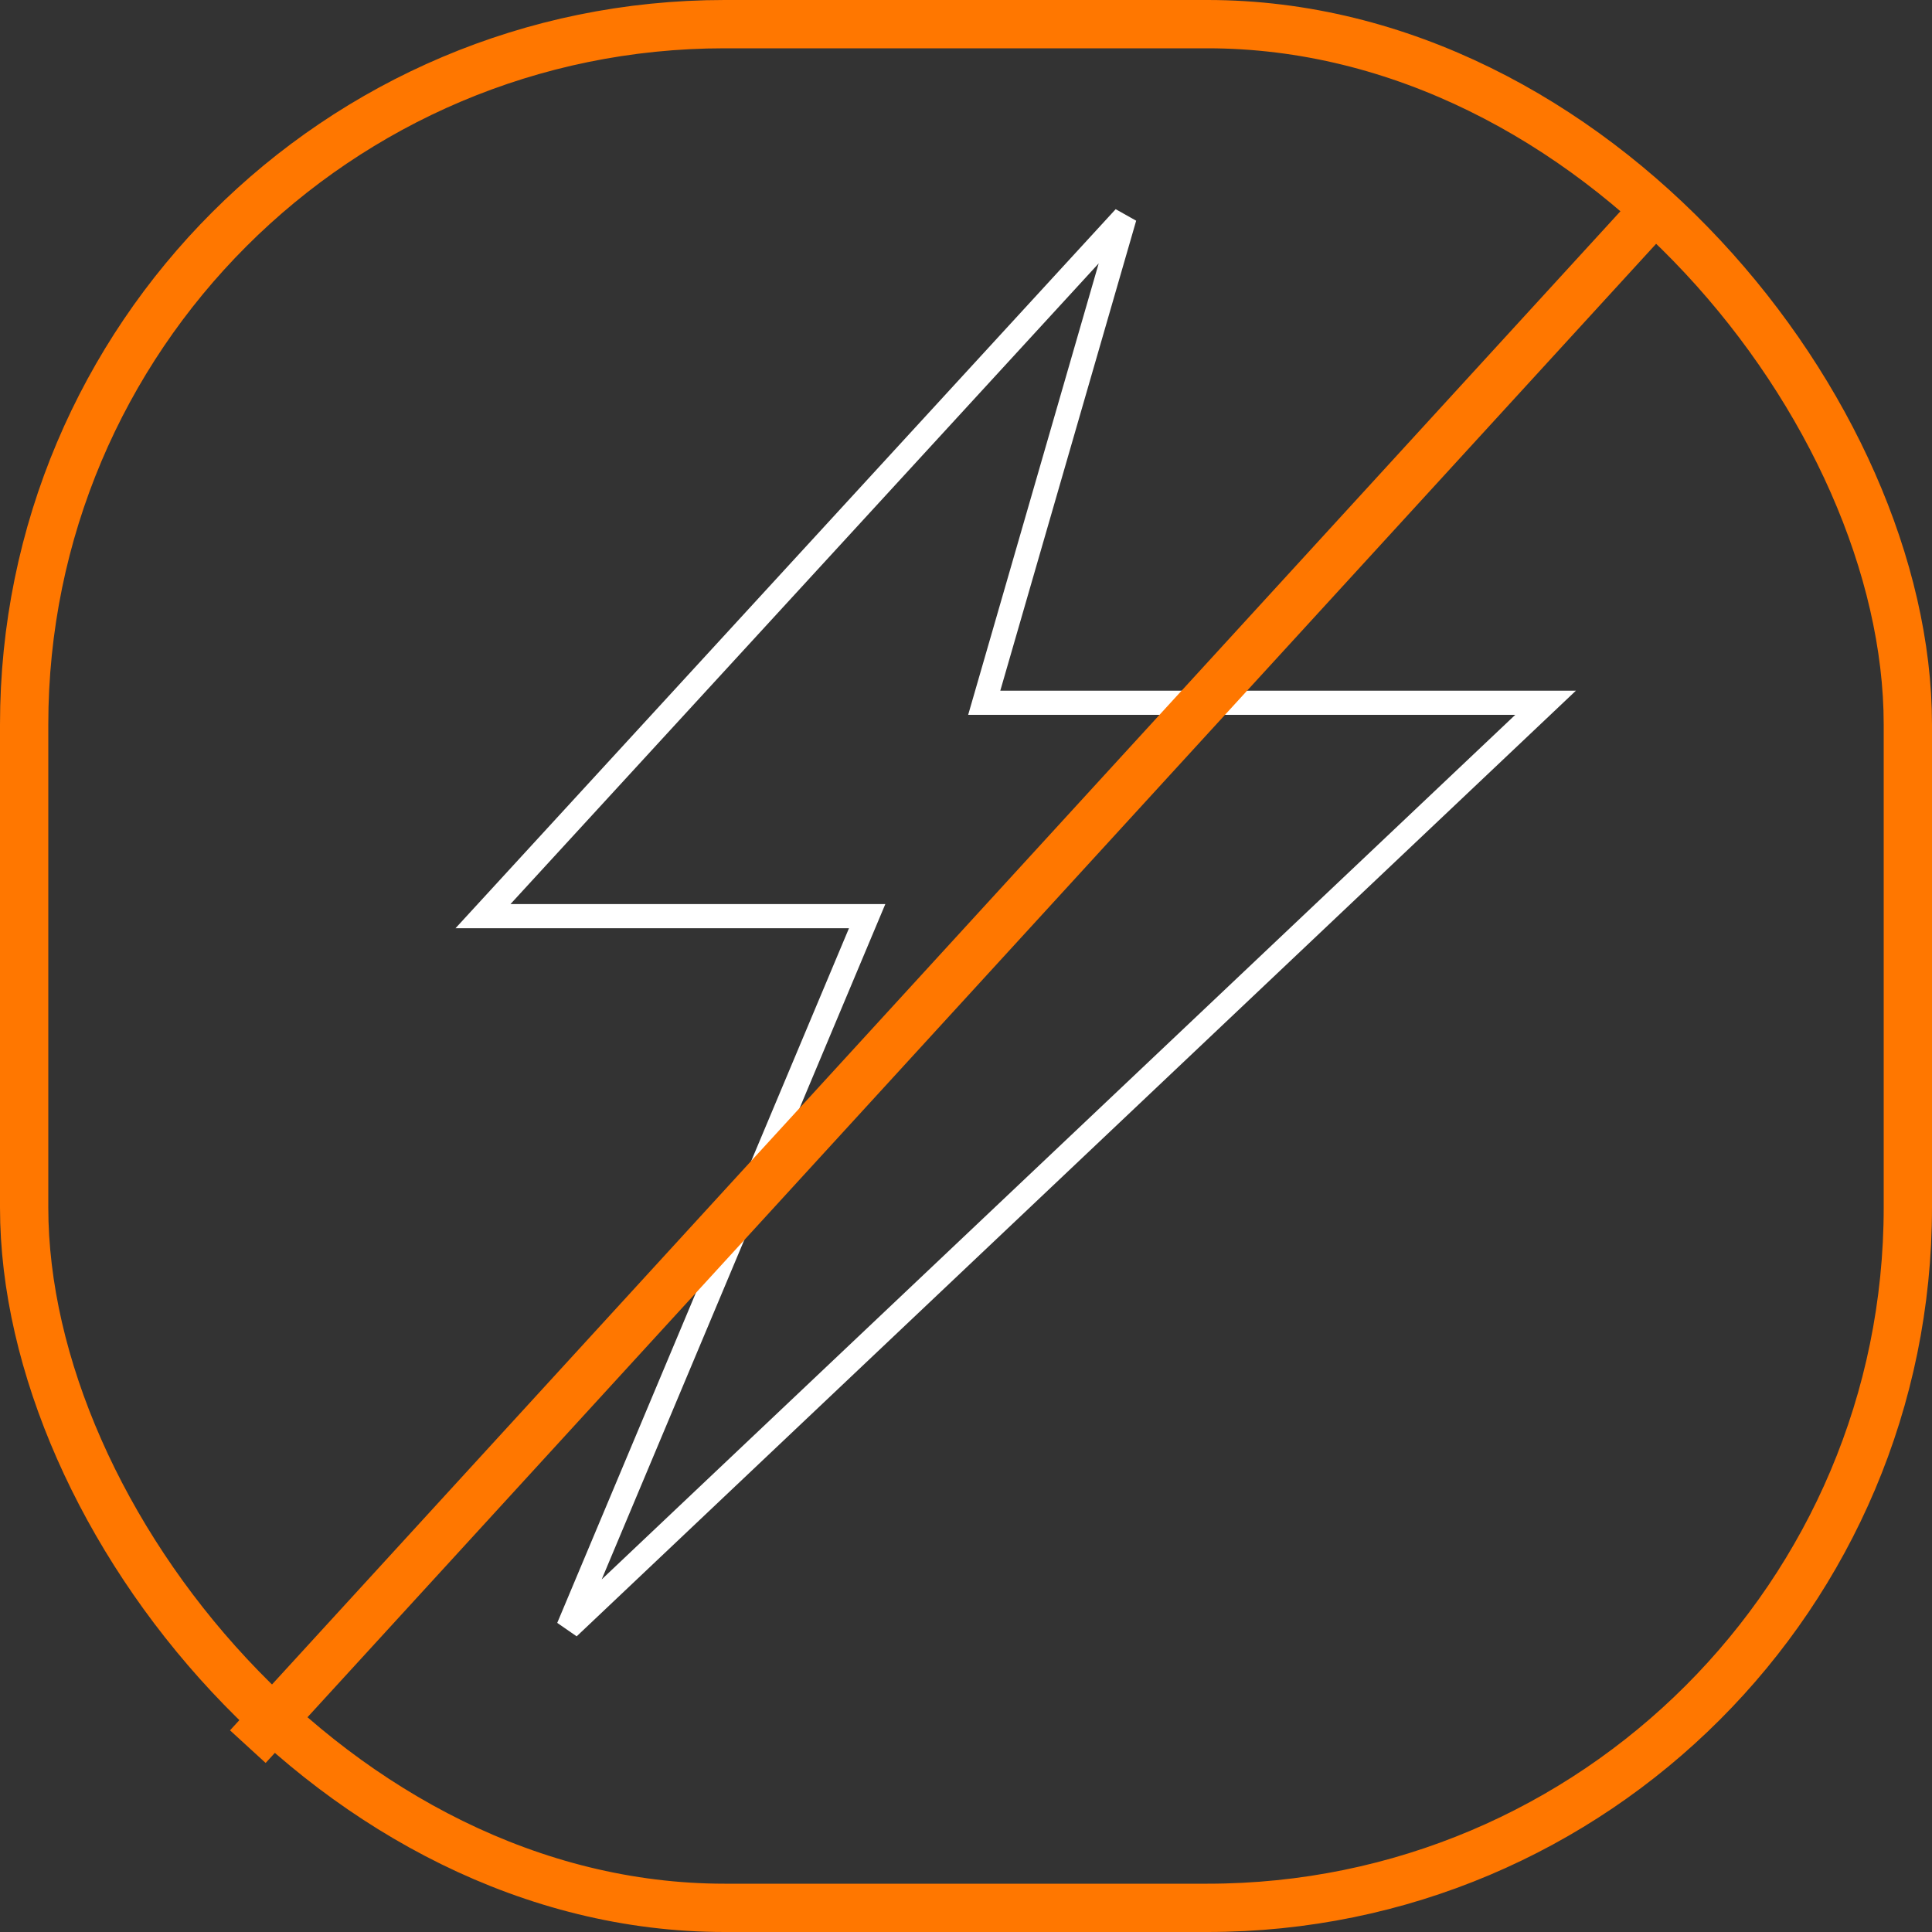 <svg xmlns="http://www.w3.org/2000/svg" width="80" height="80" fill="none"><rect width="100%" height="100%" fill="#333333" stroke="none"/><path stroke="#fff" d="M20 37.936 46.566 9l-5.811 20.099H64L23.535 67.394l12.372-29.458H20z"/><rect width="78" height="78" x="1" y="1" stroke="#F70" stroke-width="2" rx="29"/><path stroke="#F70" stroke-width="2" d="m10.262 72.325 58.579-64"/></svg>